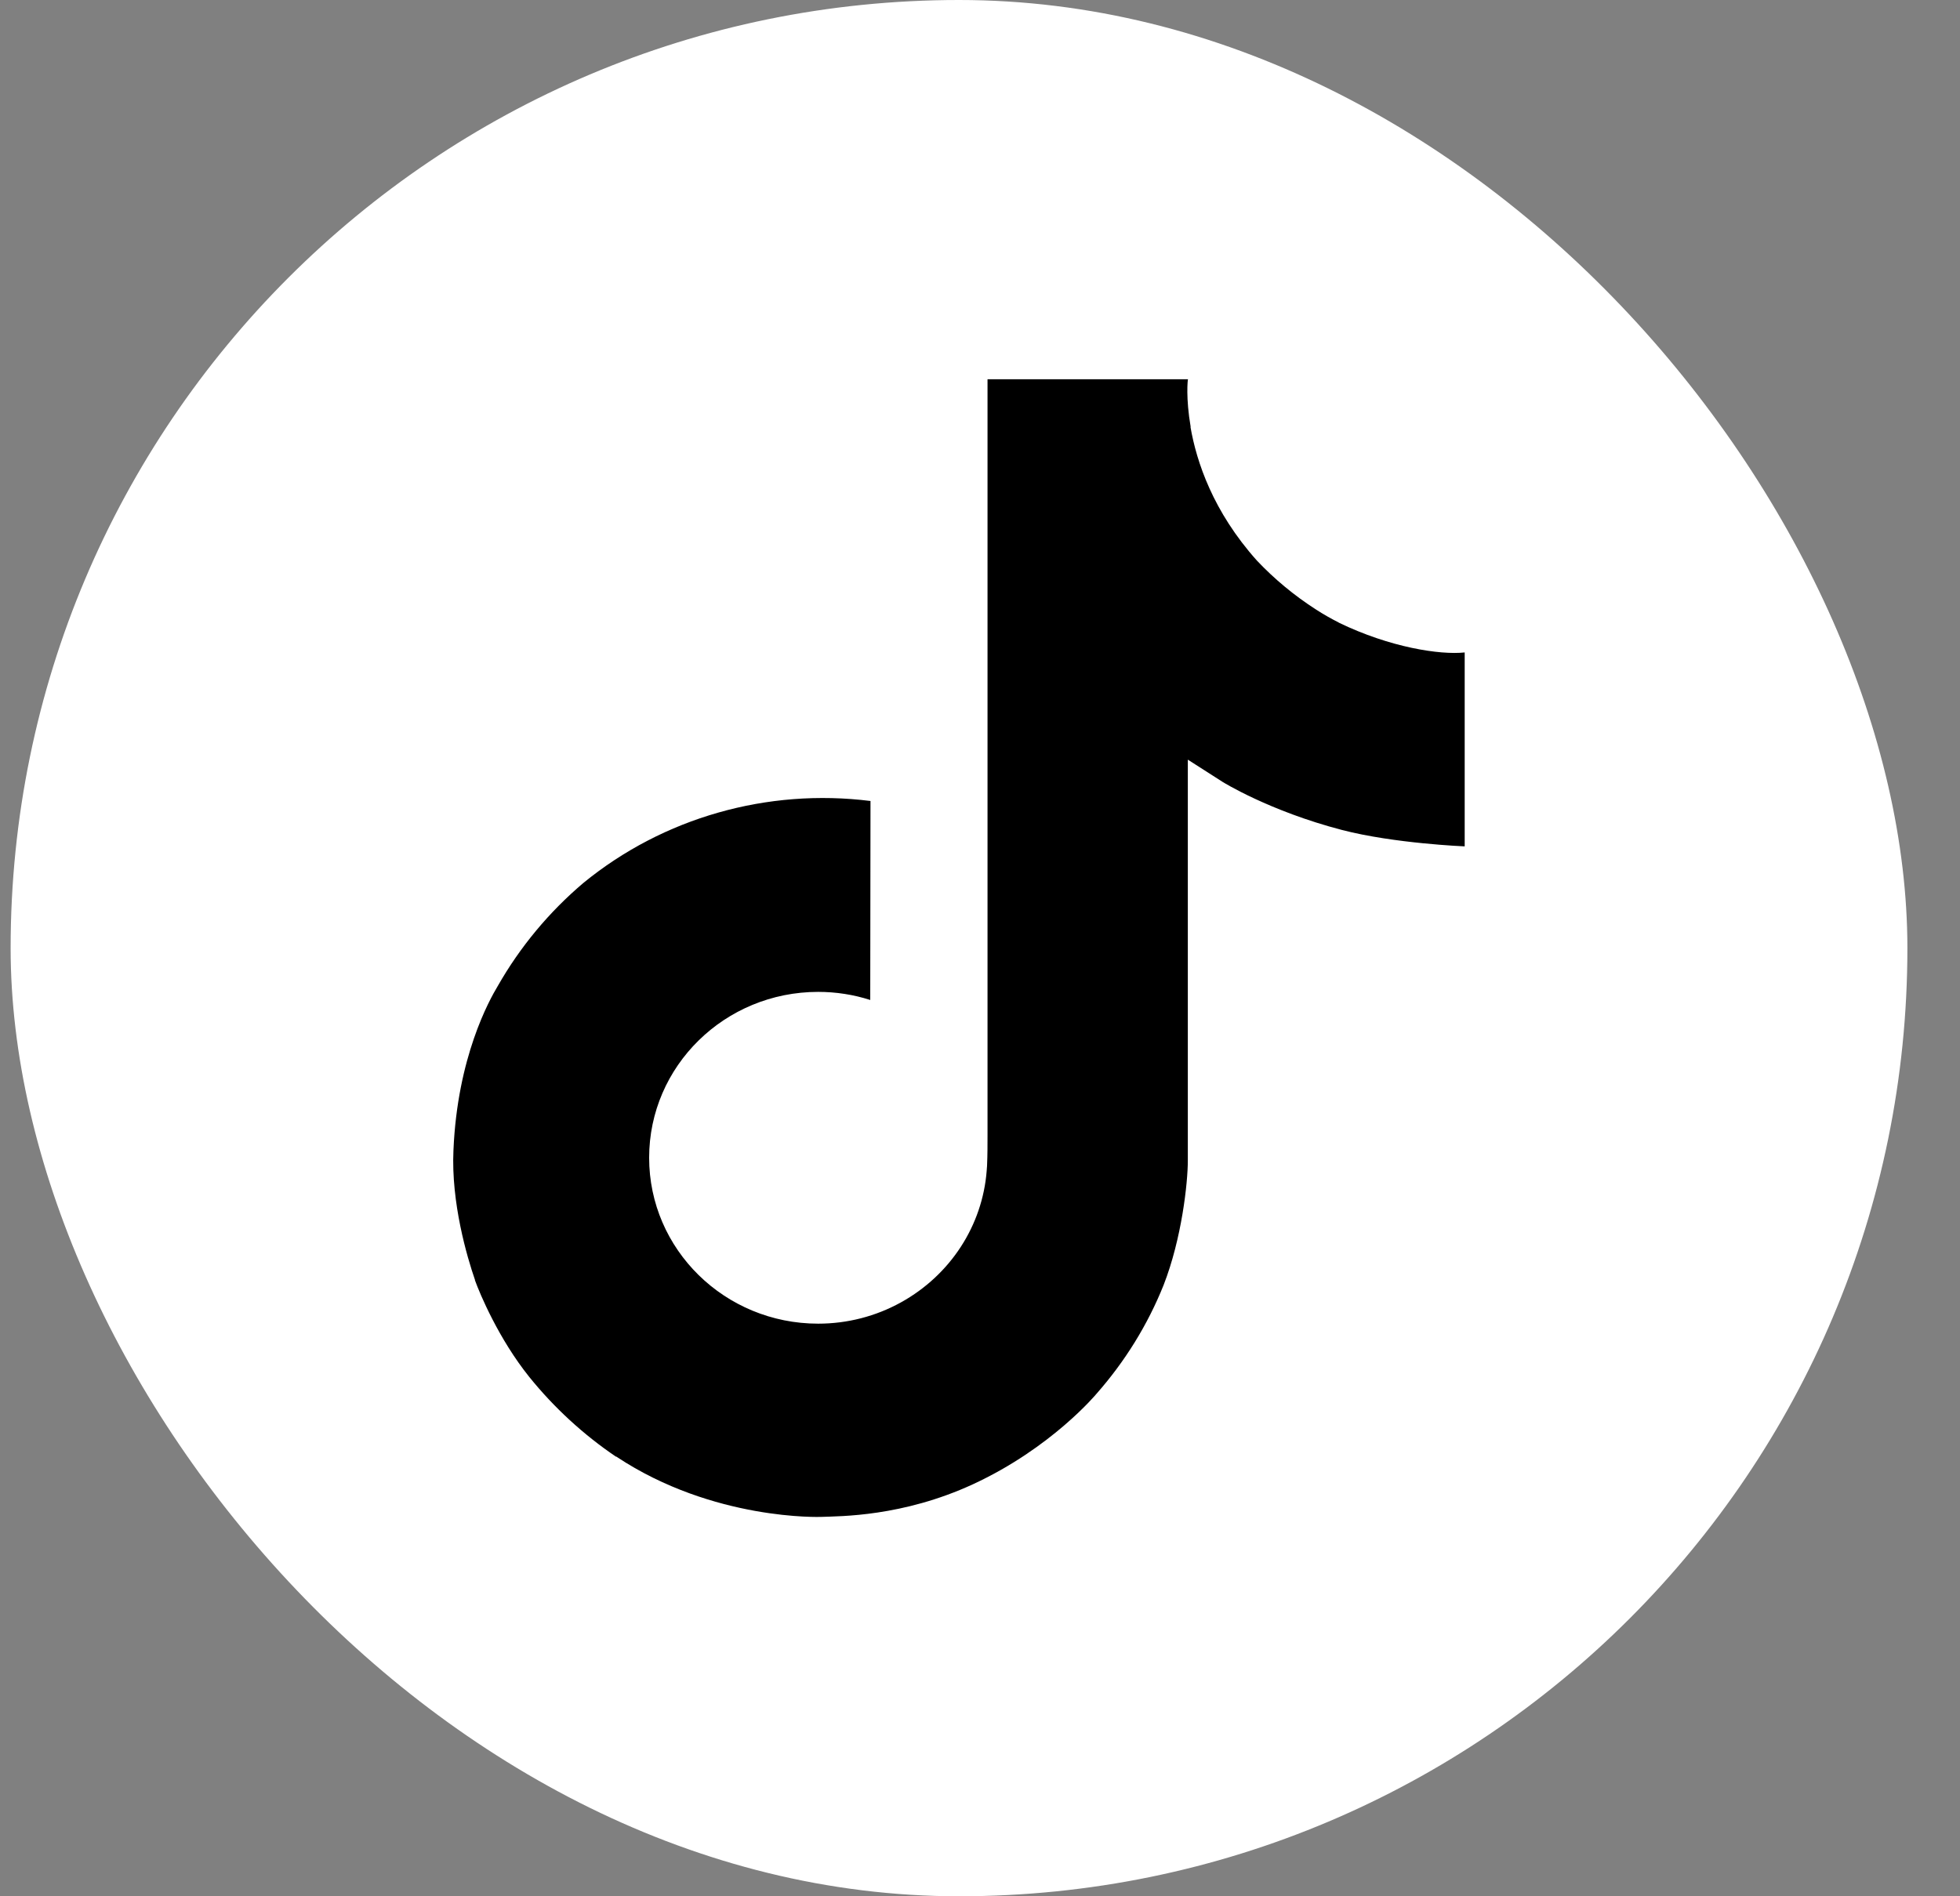 <svg width="31" height="30" viewBox="0 0 31 30" fill="none" xmlns="http://www.w3.org/2000/svg">
<rect x="0" y="0" width="31" height="30" fill="#808080" stroke="none"/>
<rect x="0.168" width="30" height="30" rx="15" fill="white"/>
<g clip-path="url(#clip0_1_123)">
<path d="M21.176 9.85C21.052 9.787 20.93 9.718 20.813 9.642C20.471 9.422 20.158 9.163 19.88 8.869C19.185 8.093 18.924 7.304 18.829 6.754H18.832C18.753 6.297 18.785 6 18.79 6H15.619V17.952C15.619 18.113 15.619 18.271 15.612 18.428C15.612 18.448 15.61 18.466 15.608 18.487C15.608 18.496 15.608 18.504 15.606 18.513V18.52C15.539 19.391 15.031 20.171 14.252 20.603C13.852 20.825 13.401 20.941 12.941 20.941C11.463 20.941 10.267 19.766 10.267 18.316C10.267 16.867 11.463 15.692 12.941 15.692C13.221 15.692 13.499 15.735 13.764 15.82L13.768 12.672C12.136 12.467 10.49 12.936 9.23 13.966C8.683 14.429 8.225 14.981 7.873 15.599C7.738 15.823 7.234 16.727 7.172 18.196C7.133 19.029 7.389 19.892 7.512 20.247V20.254C7.588 20.465 7.887 21.181 8.372 21.785C8.763 22.269 9.226 22.696 9.745 23.047V23.041L9.752 23.047C11.286 24.064 12.989 23.998 12.989 23.998C13.283 23.986 14.27 23.998 15.39 23.481C16.633 22.906 17.341 22.052 17.341 22.052C17.792 21.541 18.153 20.958 18.404 20.33C18.691 19.595 18.787 18.713 18.787 18.36V12.018C18.825 12.041 19.337 12.37 19.337 12.37C19.337 12.37 20.075 12.831 21.227 13.131C22.053 13.345 23.166 13.39 23.166 13.39V10.322C22.777 10.364 21.984 10.243 21.174 9.85H21.176Z" fill="black"/>
</g>
<defs>
<clipPath id="clip0_1_123">
<rect width="16" height="18" fill="white" transform="translate(7.168 6)"/>
</clipPath>
</defs>
</svg>
